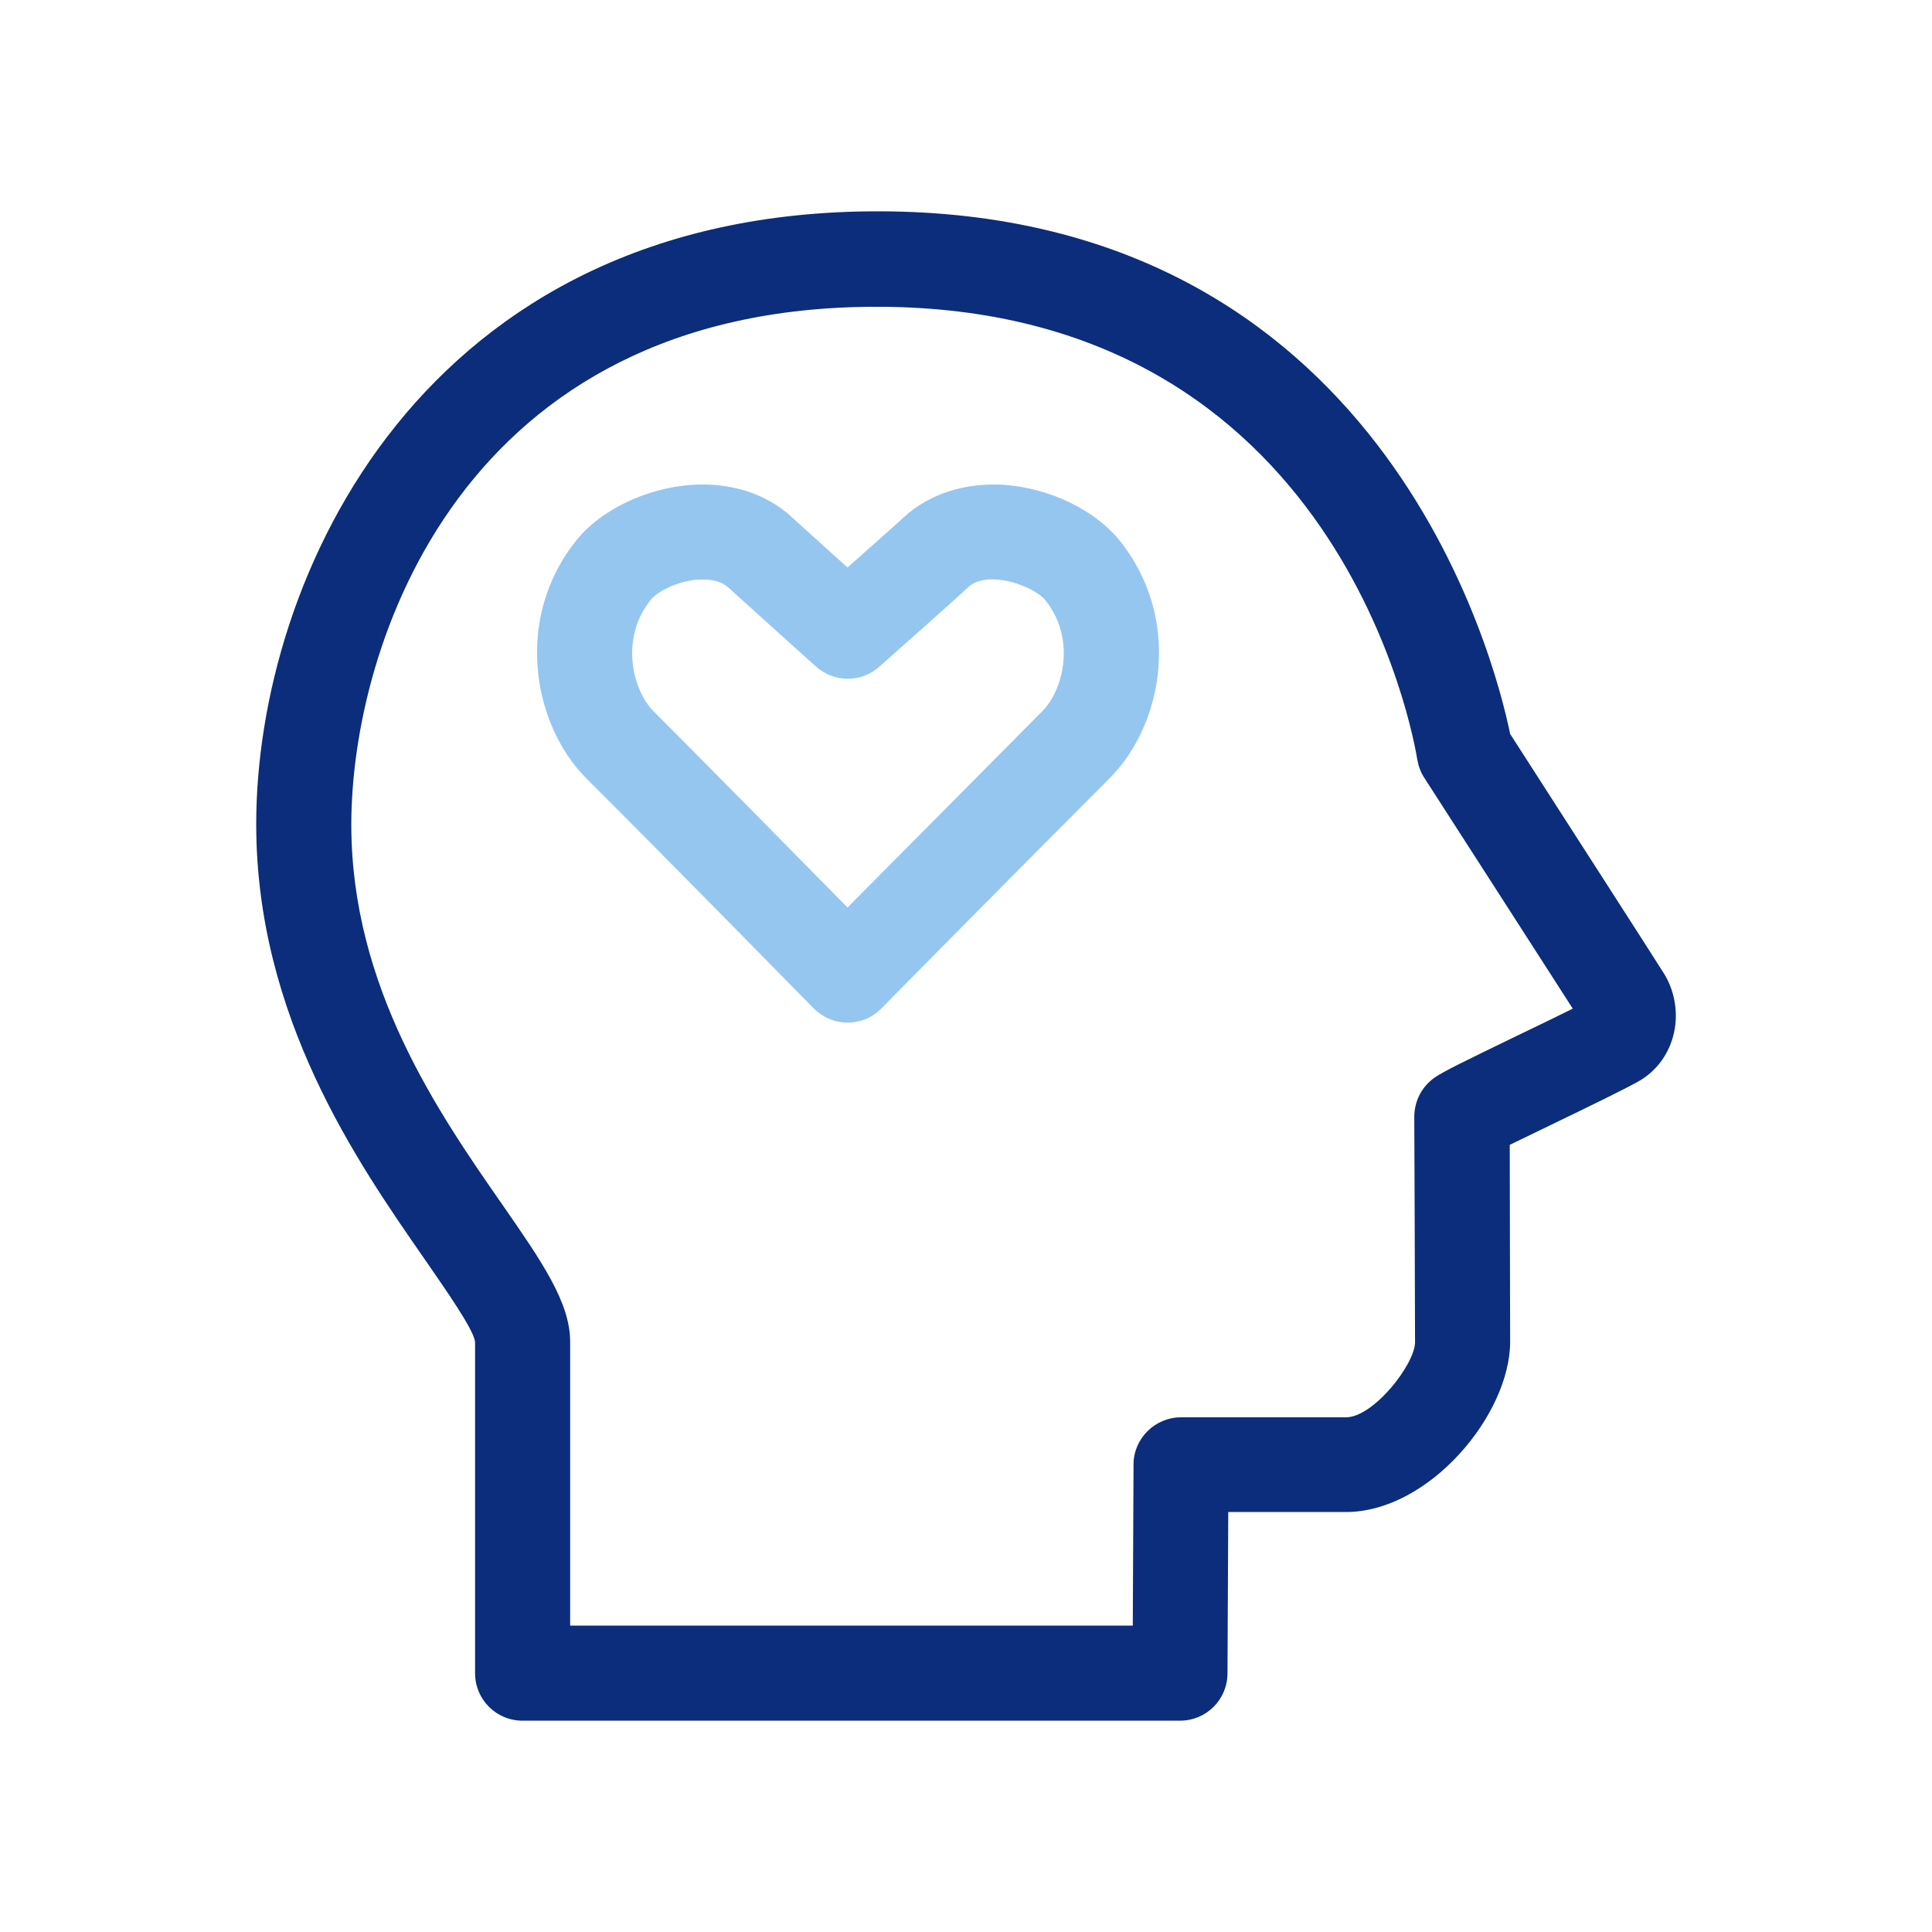 <?xml version="1.0" encoding="utf-8"?>
<!-- Generator: Adobe Illustrator 28.0.0, SVG Export Plug-In . SVG Version: 6.00 Build 0)  -->
<svg version="1.1" id="Layer_1" xmlns="http://www.w3.org/2000/svg" xmlns:xlink="http://www.w3.org/1999/xlink" x="0px" y="0px"
	 viewBox="0 0 512 512" style="enable-background:new 0 0 512 512;" xml:space="preserve">
<style type="text/css">
	.st0{fill:#0B2D7B;}
	.st1{fill:#95C6F0;}
</style>
<g>
	<path class="st0" d="M312.7,456H138.5c-7,0-12.6-5.6-12.6-12.6v-87.8c-0.4-3.3-7.7-13.7-13.5-22.1c-17.7-25.5-44.5-64-44.5-115.1
		C67.9,153.2,111.8,56,232.6,56C366,56,396.1,174.4,400.2,194.5c7.7,12,39,60.6,40.9,63.7c2.9,4.8,3.8,10.9,2.3,16.4
		c-1.4,5.2-4.7,9.5-9.4,12.1c-3.8,2.1-12.4,6.3-20.9,10.4c-4.1,2-9.1,4.4-13,6.3c0,13.9,0.1,43,0.1,52.2c0,19.3-21.5,45.1-43.5,45.1
		h-31.2l-0.2,42.7C325.3,450.4,319.7,456,312.7,456z M151.1,430.8h149.1l0.2-42.7c0-6.9,5.7-12.5,12.6-12.5h43.7
		c7.3,0,18.3-14.1,18.3-19.9c0-12.2-0.2-59.7-0.2-59.7c0-4.2,2-8.1,5.5-10.5c2.5-1.7,8.3-4.5,21.7-11c5.4-2.6,10.8-5.2,14.8-7.2
		c-6.9-10.8-26-40.4-39.3-61.1c-1-1.5-1.6-3.2-1.9-4.9c-0.8-4.9-20.2-120-143.2-120C122.3,81.2,93.1,171,93.1,218.5
		c0,43.1,23.1,76.4,40,100.7c10.4,15,18,25.9,18,36.4V430.8z"/>
	<path class="st1" d="M224.6,271C224.6,271,224.6,271,224.6,271c-3.4,0-6.6-1.4-9-3.8c0,0-38.7-39.5-60.2-60.9
		c-14.3-14.3-19.3-42.6-2.5-63.3c6.4-7.9,18.3-13.6,30.2-14.5c10.4-0.7,19.8,2.2,26.7,8.5c2,1.9,9.1,8.2,14.8,13.4
		c5.8-5.2,13-11.5,15-13.4c6.8-6.2,16.3-9.2,26.7-8.5c11.9,0.9,23.7,6.6,30.2,14.5c16.9,20.7,11.9,49-2.5,63.3
		c-21.4,21.4-60.5,61-60.5,61C231.2,269.7,228,271,224.6,271z M186.4,153.6c-0.5,0-0.9,0-1.4,0c-5.7,0.4-10.9,3.3-12.5,5.3
		c-8.3,10.2-4.9,24,0.7,29.6c15,15,38.6,39,51.4,52c12.9-13,36.6-36.9,51.6-52c5.6-5.6,9.1-19.3,0.7-29.6c-1.6-1.9-6.8-4.8-12.5-5.3
		c-2.4-0.2-5.7,0-7.8,2C253,159,233,176.7,233,176.7c-4.8,4.3-12,4.2-16.8-0.1c0,0-19.7-17.7-23.3-21
		C191.1,154,188.6,153.6,186.4,153.6z"/>
</g>
</svg>
